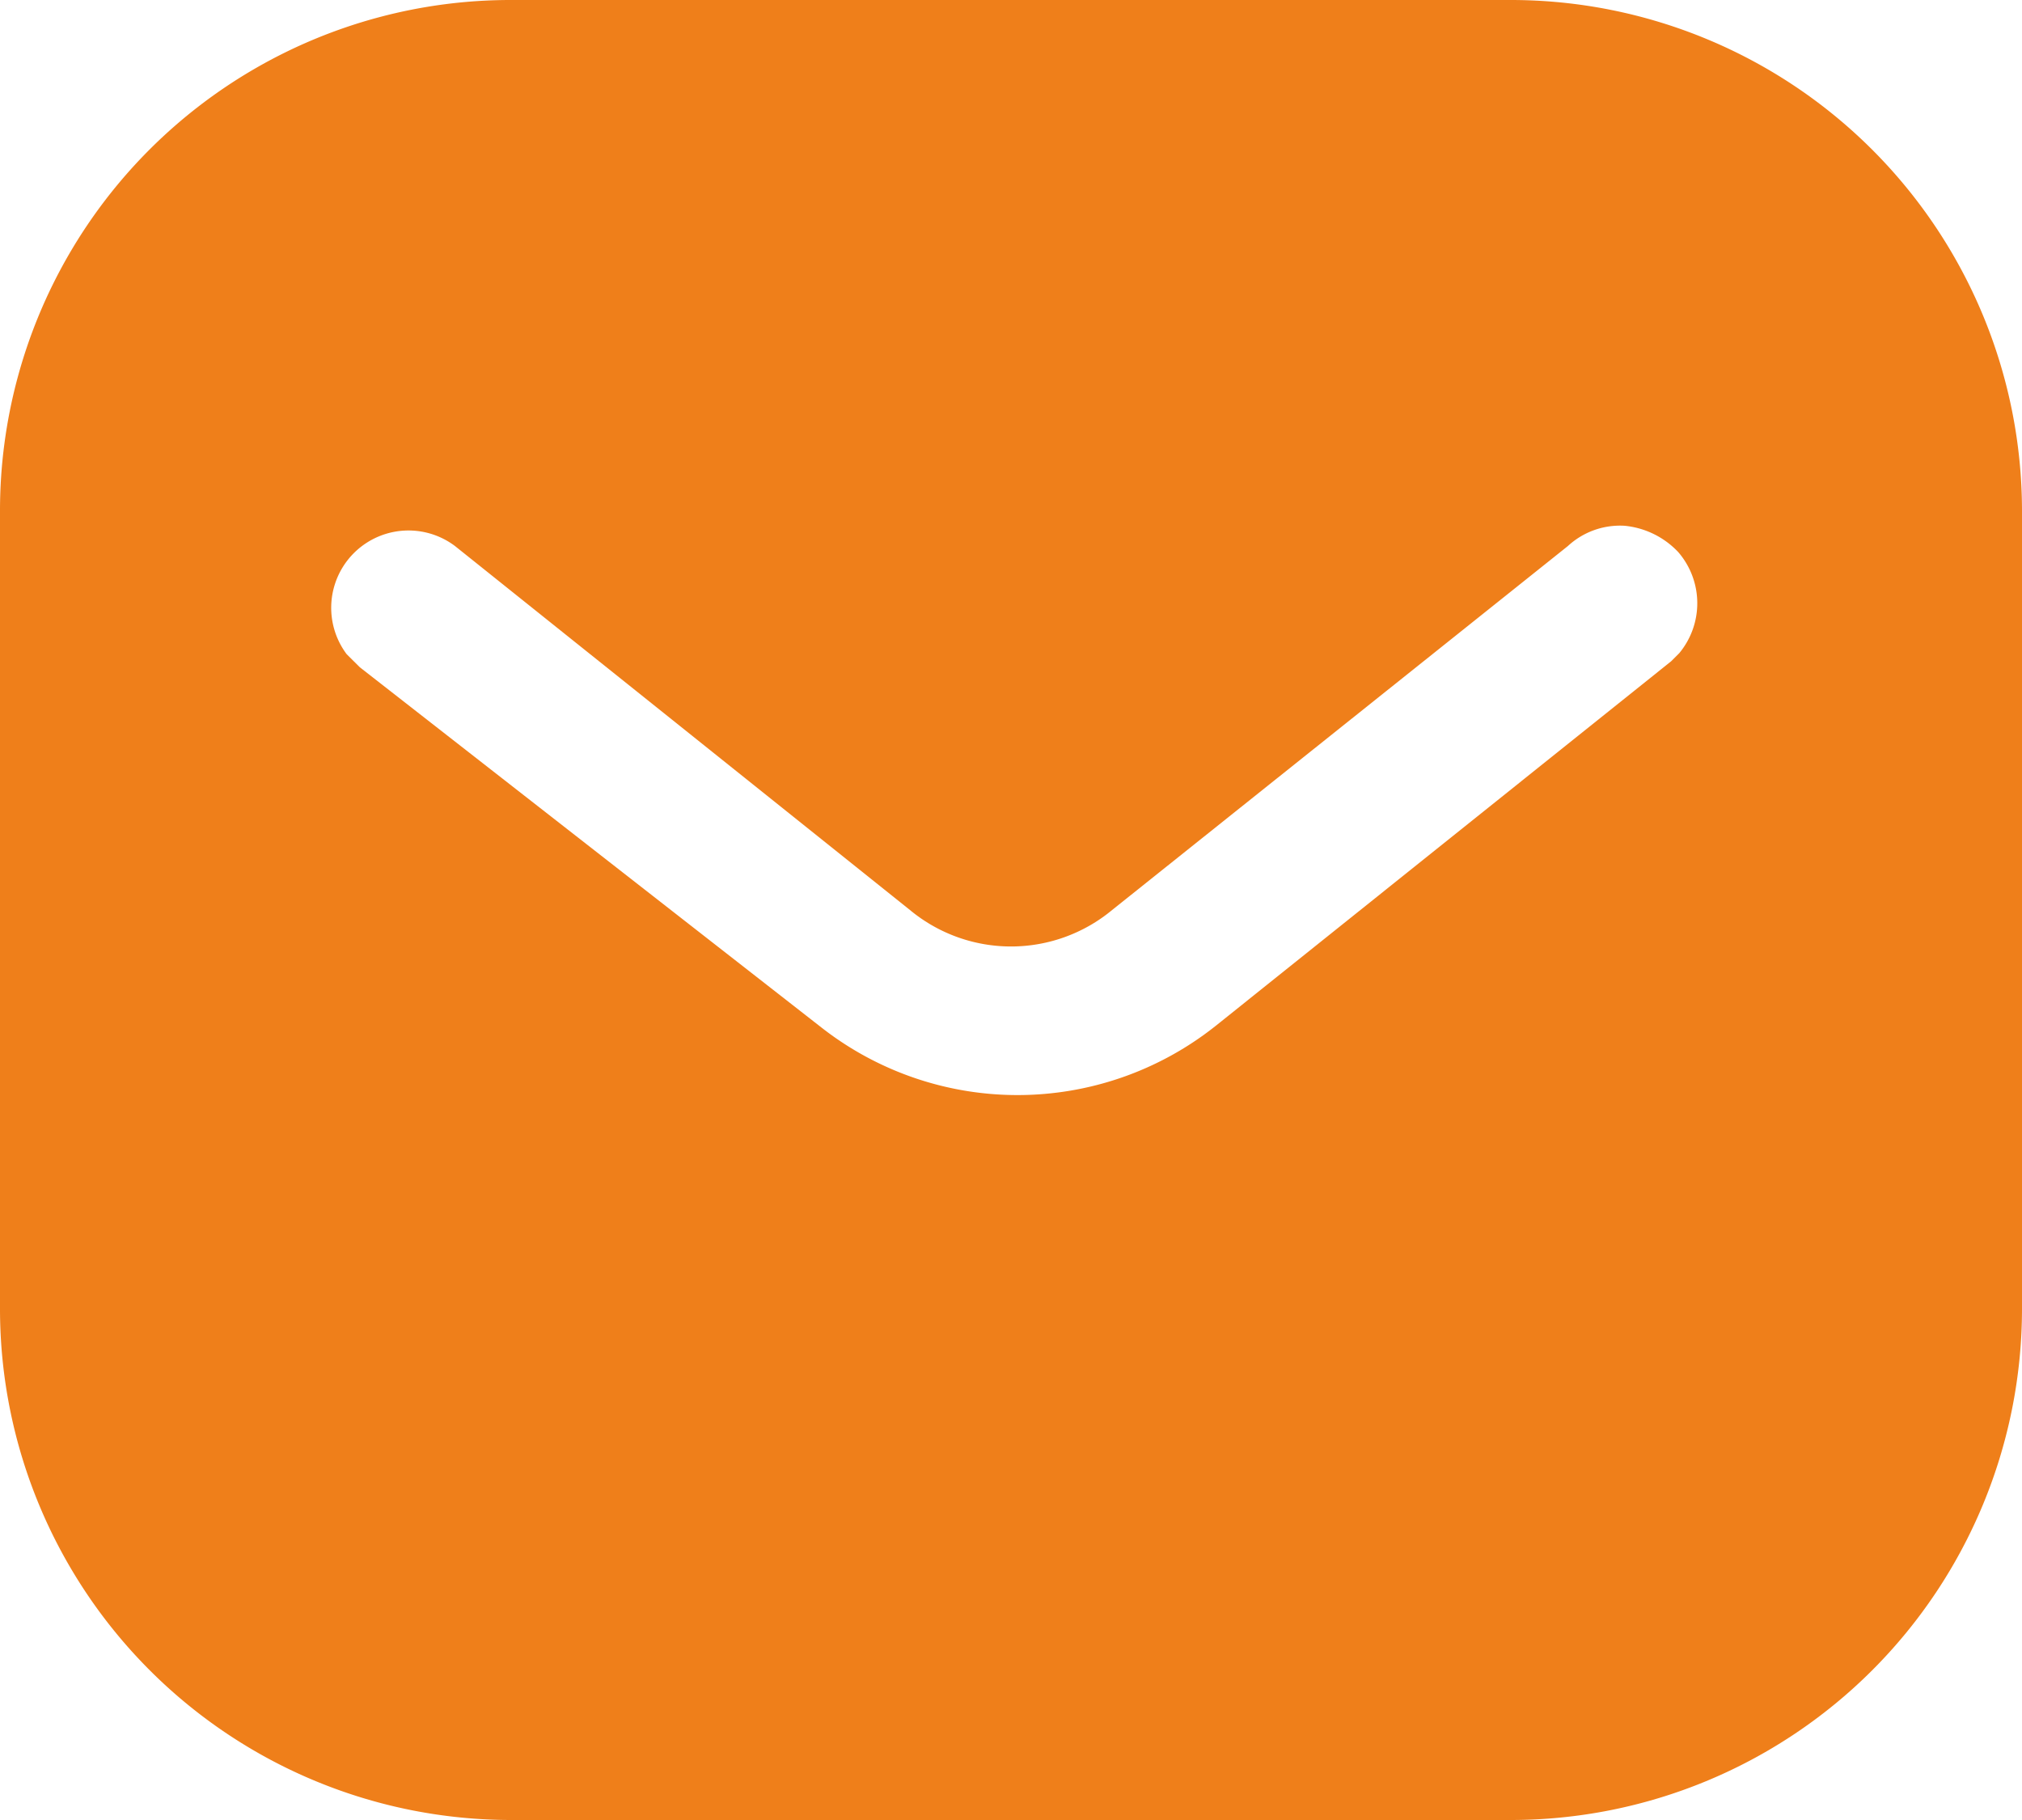 <svg xmlns="http://www.w3.org/2000/svg" width="121.111" height="109" viewBox="0 0 121.111 109">
  <g id="Iconly_Bold_Message" data-name="Iconly/Bold/Message" transform="translate(-2 -3)">
    <g id="Message" transform="translate(2 3)">
      <path id="Path_12" data-name="Path 12" d="M90.464,0a30.62,30.62,0,0,1,30.647,30.581h0V78.419A30.626,30.626,0,0,1,90.464,109H30.641A30.621,30.621,0,0,1,0,78.419H0V30.581A30.582,30.582,0,0,1,30.641,0H90.464Zm6.849,31.489a4.6,4.6,0,0,0-3.4,1.211h0l-27.3,21.8a9.485,9.485,0,0,1-12.111,0h0L27.25,32.7a4.63,4.63,0,0,0-6.486,6.479h0l.793.787,27.553,21.5a19.068,19.068,0,0,0,23.671,0h0L100.1,39.6l.484-.484a4.684,4.684,0,0,0-.067-6.056A5.092,5.092,0,0,0,97.313,31.489Z" fill="#ef7f1a"/>
    </g>
  </g>
</svg>
